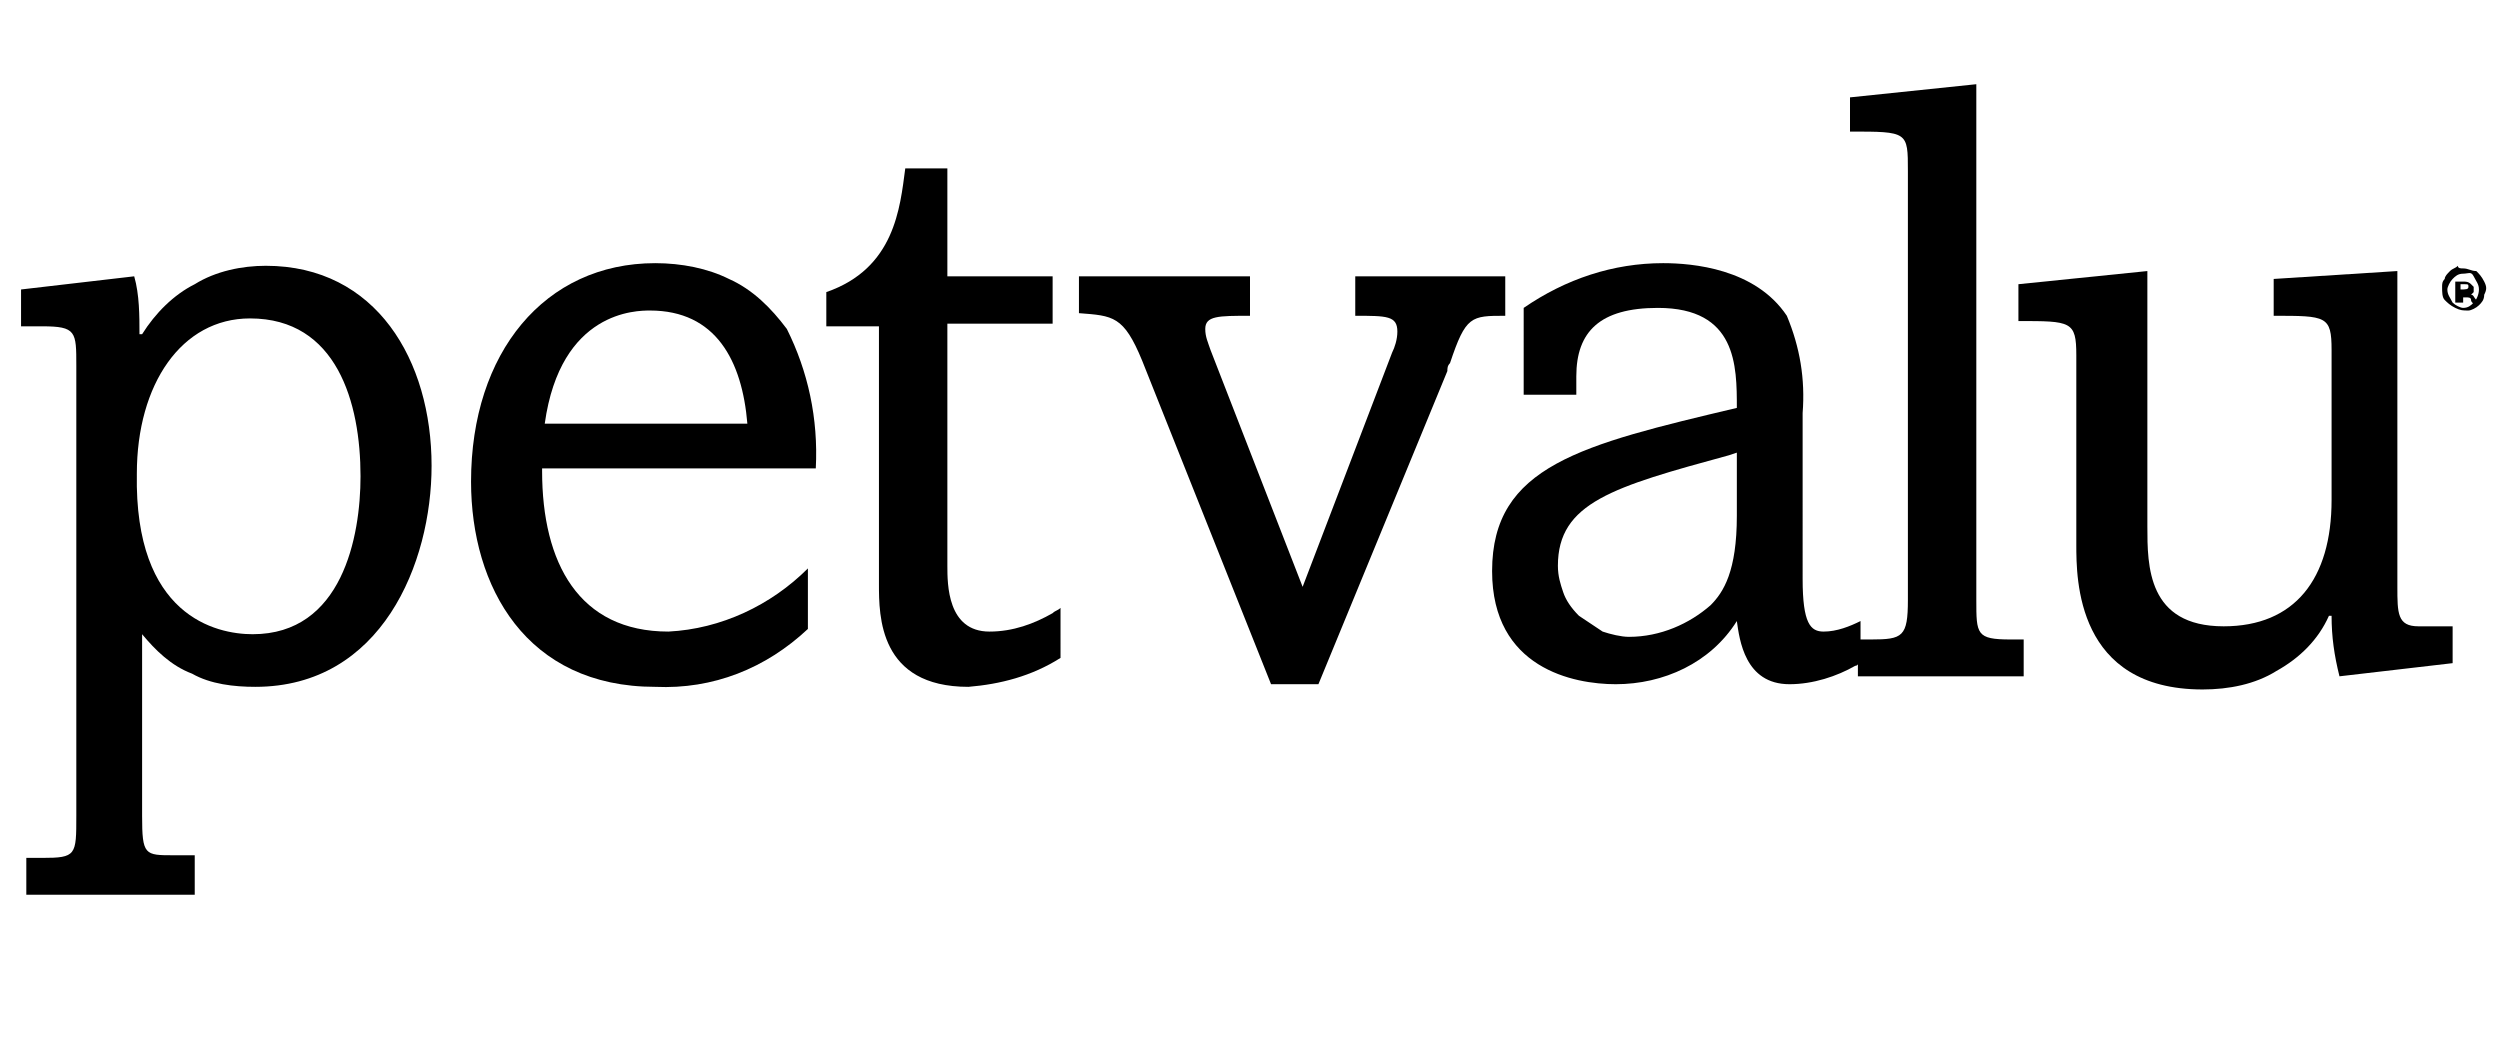 <?xml version="1.0" encoding="utf-8"?>
<!-- Generator: Adobe Illustrator 26.0.3, SVG Export Plug-In . SVG Version: 6.00 Build 0)  -->
<svg version="1.1" id="Layer_1" xmlns="http://www.w3.org/2000/svg" xmlns:xlink="http://www.w3.org/1999/xlink" x="0px" y="0px"
	 viewBox="0 0 95 40" style="enable-background:new 0 0 95 40;" xml:space="preserve">
<path d="M5.1,10.5c0.2,0.7,0.2,1.5,0.2,2.2h0.1c0.5-0.8,1.2-1.5,2-1.9c0.8-0.5,1.8-0.7,2.7-0.7c4.2,0,6.3,3.6,6.3,7.6
	c0,3.7-1.9,8.4-6.7,8.4c-0.8,0-1.7-0.1-2.4-0.5c-0.8-0.3-1.4-0.9-1.9-1.5V31c0,1.5,0.1,1.5,1.2,1.5h0.8V34H1v-1.4h0.6
	c1.3,0,1.3-0.1,1.3-1.6V13.9c0-1.3,0-1.5-1.3-1.5H0.8v-1.4L5.1,10.5z M9.6,24.1c3.4,0,4.1-3.7,4.1-6c0-2.8-0.9-6-4.2-6
	c-2.6,0-4.3,2.5-4.3,5.9C5.1,23.4,8.2,24.1,9.6,24.1z"/>
<path d="M20.6,17.9c0,3.5,1.4,6.1,4.8,6.1c2-0.1,3.9-1,5.3-2.4v2.3c-1.6,1.5-3.6,2.3-5.8,2.2c-4.9,0-7-3.8-7-7.8
	c0-4.9,2.8-8.3,7-8.3c1,0,2,0.2,2.8,0.6c0.9,0.4,1.6,1.1,2.2,1.9c0.8,1.6,1.2,3.4,1.1,5.3H20.6z M28.4,16.1
	c-0.2-2.4-1.2-4.3-3.7-4.3c-0.5,0-3.4,0-4,4.3H28.4z"/>
<path d="M36,6.4v4.1h4v1.8h-4v9.2c0,0.7,0,2.5,1.6,2.5c0.9,0,1.7-0.3,2.4-0.7c0.1-0.1,0.2-0.1,0.3-0.2V25c-1.1,0.7-2.3,1-3.5,1.1
	c-3.4,0-3.4-2.7-3.4-3.9v-9.8h-2v-1.3c2.6-0.9,2.8-3.2,3-4.7H36z"/>
<path d="M40.9,10.5h6.6V12c-1.2,0-1.7,0-1.7,0.5c0,0.3,0.1,0.5,0.2,0.8l3.5,9l3.4-8.9c0.1-0.2,0.2-0.5,0.2-0.8
	c0-0.6-0.4-0.6-1.6-0.6v-1.5h5.7V12c-1.3,0-1.5,0-2.1,1.8c-0.1,0.1-0.1,0.2-0.1,0.3L50.1,26h-1.8l-4.9-12.3
	c-0.7-1.7-1.1-1.7-2.4-1.8V10.5z"/>
<path d="M57.9,11.7c1.6-1.1,3.4-1.7,5.3-1.7c1.1,0,3.5,0.2,4.7,2c0.5,1.2,0.7,2.4,0.6,3.7V22c0,1.7,0.3,2,0.8,2c0.5,0,1-0.2,1.4-0.4
	v1.6c-0.1,0-0.1,0.1-0.2,0.1C69.8,25.7,68.9,26,68,26c-1.7,0-1.9-1.7-2-2.4c-0.5,0.8-1.2,1.4-2,1.8c-0.8,0.4-1.7,0.6-2.6,0.6
	c-1.6,0-4.7-0.6-4.7-4.3c0-4,3.4-4.8,9.3-6.2c0-1.6,0-3.8-3-3.8c-2.2,0-3.1,0.9-3.1,2.6v0.7h-2L57.9,11.7z M66,17.2l-0.3,0.1
	c-4.4,1.2-6.5,1.8-6.5,4.2c0,0.4,0.1,0.7,0.2,1s0.3,0.6,0.6,0.9c0.3,0.2,0.6,0.4,0.9,0.6c0.3,0.1,0.7,0.2,1,0.2
	c1.2,0,2.3-0.5,3.1-1.2c0.5-0.5,1-1.3,1-3.4L66,17.2z"/>
<path d="M70.3,3.7l4.8-0.5v19.6c0,1.3,0,1.5,1.3,1.5h0.5v1.4h-6.3v-1.4h0.5c1.2,0,1.4-0.1,1.4-1.5V6.5c0-1.5,0-1.5-2.2-1.5V3.7z"/>
<path d="M81.6,10.3V20c0,1.5,0,3.8,2.9,3.8c2.7,0,4.1-1.8,4.1-4.8v-5.7c0-1.3-0.2-1.3-2.2-1.3v-1.4l4.7-0.3v12c0,1,0,1.5,0.8,1.5
	h1.3v1.4l-4.3,0.5c-0.2-0.8-0.3-1.5-0.3-2.3h-0.1c-0.4,0.9-1.1,1.6-2,2.1c-0.8,0.5-1.8,0.7-2.8,0.7c-4.8,0-4.8-4.2-4.8-5.5v-7.2
	c0-1.3-0.2-1.3-2.2-1.3v-1.4L81.6,10.3z"/>
<path d="M93.6,10.2c0.2,0,0.3,0.1,0.5,0.1c0.1,0.1,0.2,0.2,0.3,0.4c0.1,0.2,0.1,0.3,0,0.5c0,0.2-0.1,0.3-0.2,0.4
	c-0.1,0.1-0.3,0.2-0.4,0.2c-0.2,0-0.3,0-0.5-0.1c-0.2-0.1-0.3-0.2-0.4-0.3c-0.1-0.1-0.1-0.3-0.1-0.5c0-0.1,0-0.2,0.1-0.3
	c0-0.1,0.1-0.2,0.2-0.3s0.2-0.1,0.3-0.2C93.4,10.2,93.5,10.2,93.6,10.2z M93.6,10.4c-0.2,0-0.3,0.1-0.4,0.2S93,10.9,93,11
	c0,0.2,0.1,0.3,0.2,0.5c0.1,0.1,0.3,0.2,0.4,0.2c0.2,0,0.3-0.1,0.4-0.2c0.1-0.1,0.2-0.3,0.2-0.5c0-0.2-0.1-0.3-0.2-0.5
	S93.8,10.4,93.6,10.4z M93.5,11.5h-0.2v-0.8c0.1,0,0.2,0,0.3,0c0.1,0,0.2,0,0.3,0.1c0,0,0,0,0.1,0.1c0,0,0,0.1,0,0.1
	c0,0,0,0.1,0,0.1c0,0-0.1,0.1-0.1,0.1c0.1,0,0.1,0.1,0.2,0.2c0,0.1,0,0.1,0.1,0.2h-0.2c0-0.1-0.1-0.1-0.1-0.2c0-0.1-0.1-0.1-0.2-0.1
	h-0.1V11.5z M93.5,11L93.5,11c0.2,0,0.3,0,0.3-0.1c0-0.1,0-0.1-0.2-0.1h-0.1V11z"/>
</svg>
